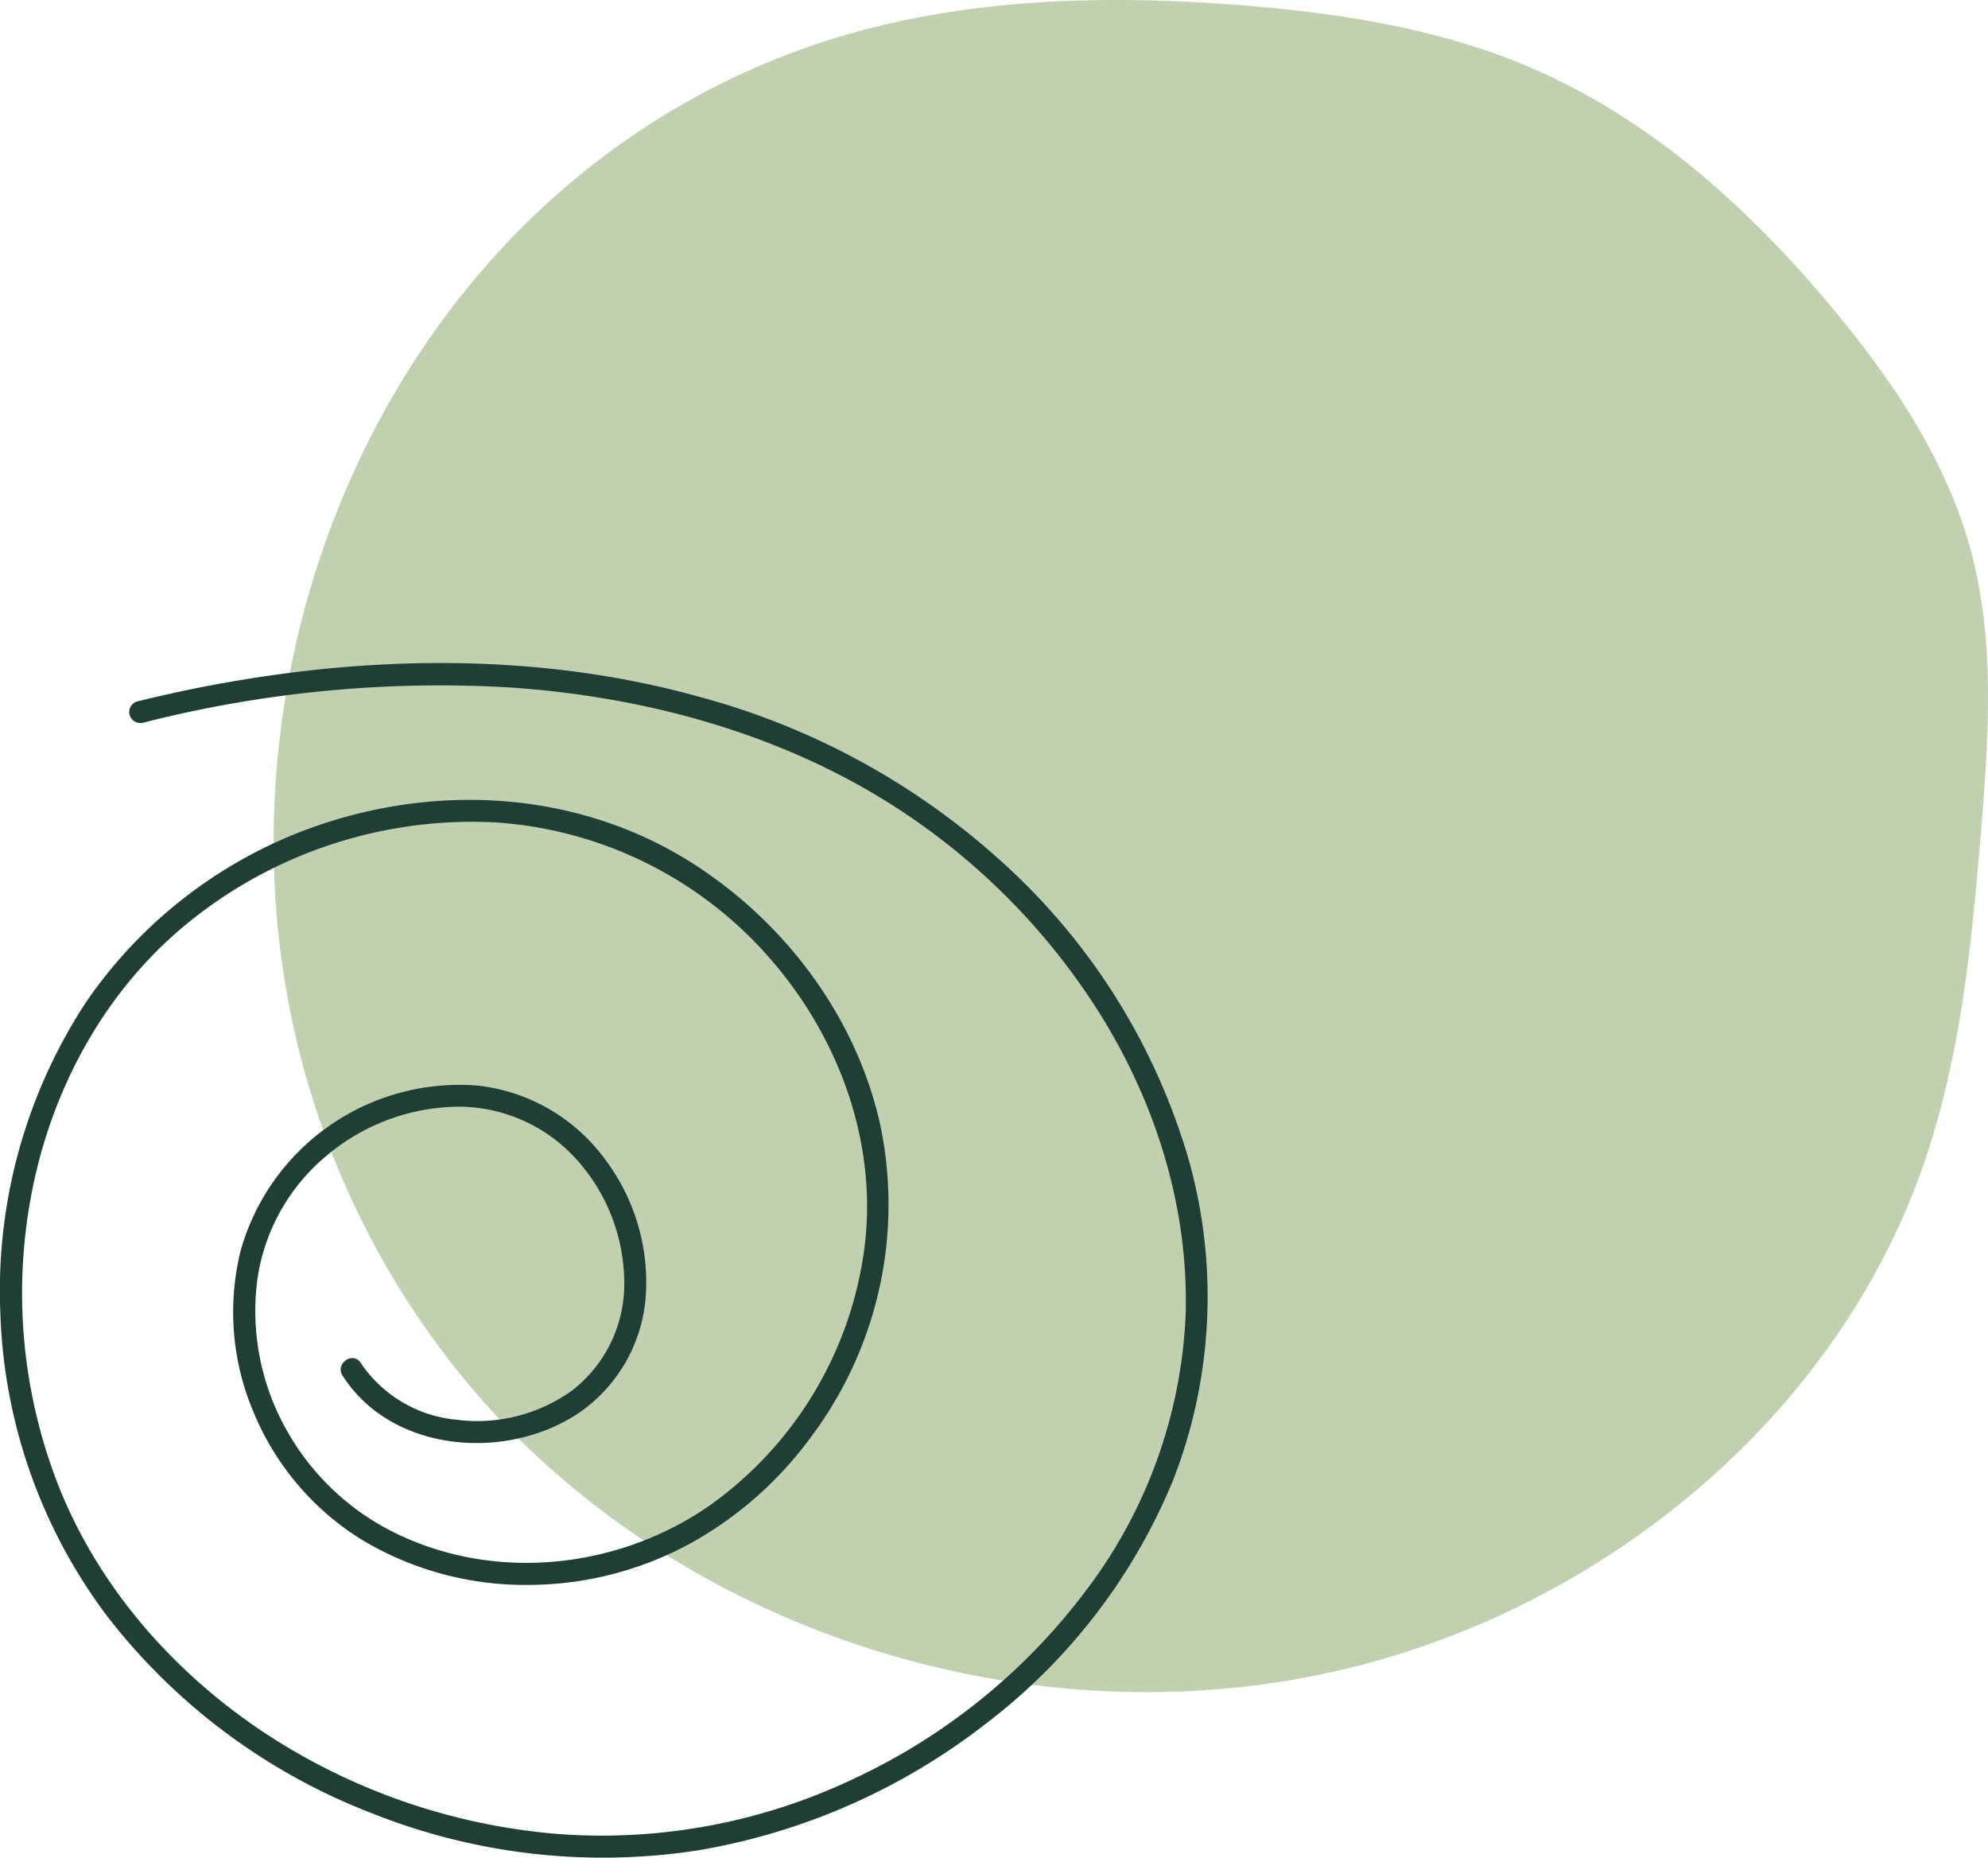 <svg xmlns="http://www.w3.org/2000/svg" xmlns:xlink="http://www.w3.org/1999/xlink" width="220.793" height="206.301" viewBox="0 0 220.793 206.301">
    <defs>
        <clipPath id="clip-path">
            <rect width="220.793" height="206.301" fill="none"/>
        </clipPath>
    </defs>
    <g clip-path="url(#clip-path)">
        <path d="M53.242,155.12c23.051,26.287,61.072,38.193,95.161,30.433,29.264-6.662,55.477-27.97,65.267-56.34,4.115-11.925,5.347-24.625,6.37-37.2.842-10.356,1.542-20.956-1.182-30.982-2.665-9.809-8.464-18.479-14.933-26.32-9.3-11.273-20.443-21.41-33.87-27.18C160,3.212,149.018,1.485,138.108.6,121.965-.7,105.39-.185,90.081,5.1c-48.7,16.8-71.249,74.508-53.863,121.264A92.581,92.581,0,0,0,53.242,155.12" fill="#c1d0af"/>
        <path d="M38.048,152.748c5.566,8.714,18.633,9.571,26.631,3.868a17.232,17.232,0,0,0,7.064-13.065,22.717,22.717,0,0,0-4.753-15.1,20.26,20.26,0,0,0-13.93-7.906,25.24,25.24,0,0,0-26.323,18.287,28.416,28.416,0,0,0,1.477,18.1,30.2,30.2,0,0,0,11.933,14.016,35.232,35.232,0,0,0,18.534,5.039,37.729,37.729,0,0,0,18.249-4.752,41.476,41.476,0,0,0,13.213-11.771,43,43,0,0,0,7.6-34.652c-2.684-12-10.642-22.508-20.96-29.038-10.862-6.874-24.134-8.508-36.543-5.544a51.566,51.566,0,0,0-30.719,21.1A58.374,58.374,0,0,0,.03,145.556a59.148,59.148,0,0,0,11.8,33.807A68.04,68.04,0,0,0,41.407,201.38a69.223,69.223,0,0,0,36.051,4.09,71.353,71.353,0,0,0,31.891-13.965,65.155,65.155,0,0,0,20.911-27.079,56.075,56.075,0,0,0,1.723-35.787A71.289,71.289,0,0,0,112.3,96.645,81.352,81.352,0,0,0,77.789,77.408c-13.707-3.842-28.2-4.54-42.32-3.08a149.49,149.49,0,0,0-20.306,3.578,1.24,1.24,0,0,0-.738,1.577A1.26,1.26,0,0,0,16,80.222a133.133,133.133,0,0,1,40.683-3.885c13.4.917,26.781,4.251,38.586,10.781a74.417,74.417,0,0,1,26.487,24.814c6.483,10.123,10.291,21.988,9.924,34.068a54.483,54.483,0,0,1-10.956,30.467,68.3,68.3,0,0,1-25.571,20.887,65.237,65.237,0,0,1-32.81,6.316A69.479,69.479,0,0,1,29,192.158C19.256,185.6,11.172,176.429,6.707,165.5a58.582,58.582,0,0,1-3.029-33.835c2.339-11.282,8.18-21.849,17.172-29.17A50.017,50.017,0,0,1,54.959,91.314a44.289,44.289,0,0,1,30.8,15.392c7.55,8.784,11.759,20.4,10.227,32.01A41.688,41.688,0,0,1,78.8,167.18c-9.846,6.842-23.11,8.446-34.11,3.418a27.867,27.867,0,0,1-12.813-11.72,26.915,26.915,0,0,1-3.314-16.647,21.875,21.875,0,0,1,7.69-13.889,23.069,23.069,0,0,1,14.776-5.46,17.7,17.7,0,0,1,13.11,5.978,20.583,20.583,0,0,1,5.194,13.6,14.96,14.96,0,0,1-5.822,11.959,18.051,18.051,0,0,1-12.847,3.22,14.423,14.423,0,0,1-10.6-6.3c-.853-1.336-2.876.07-2.022,1.406" fill="#1f3e36"/>
    </g>
</svg>